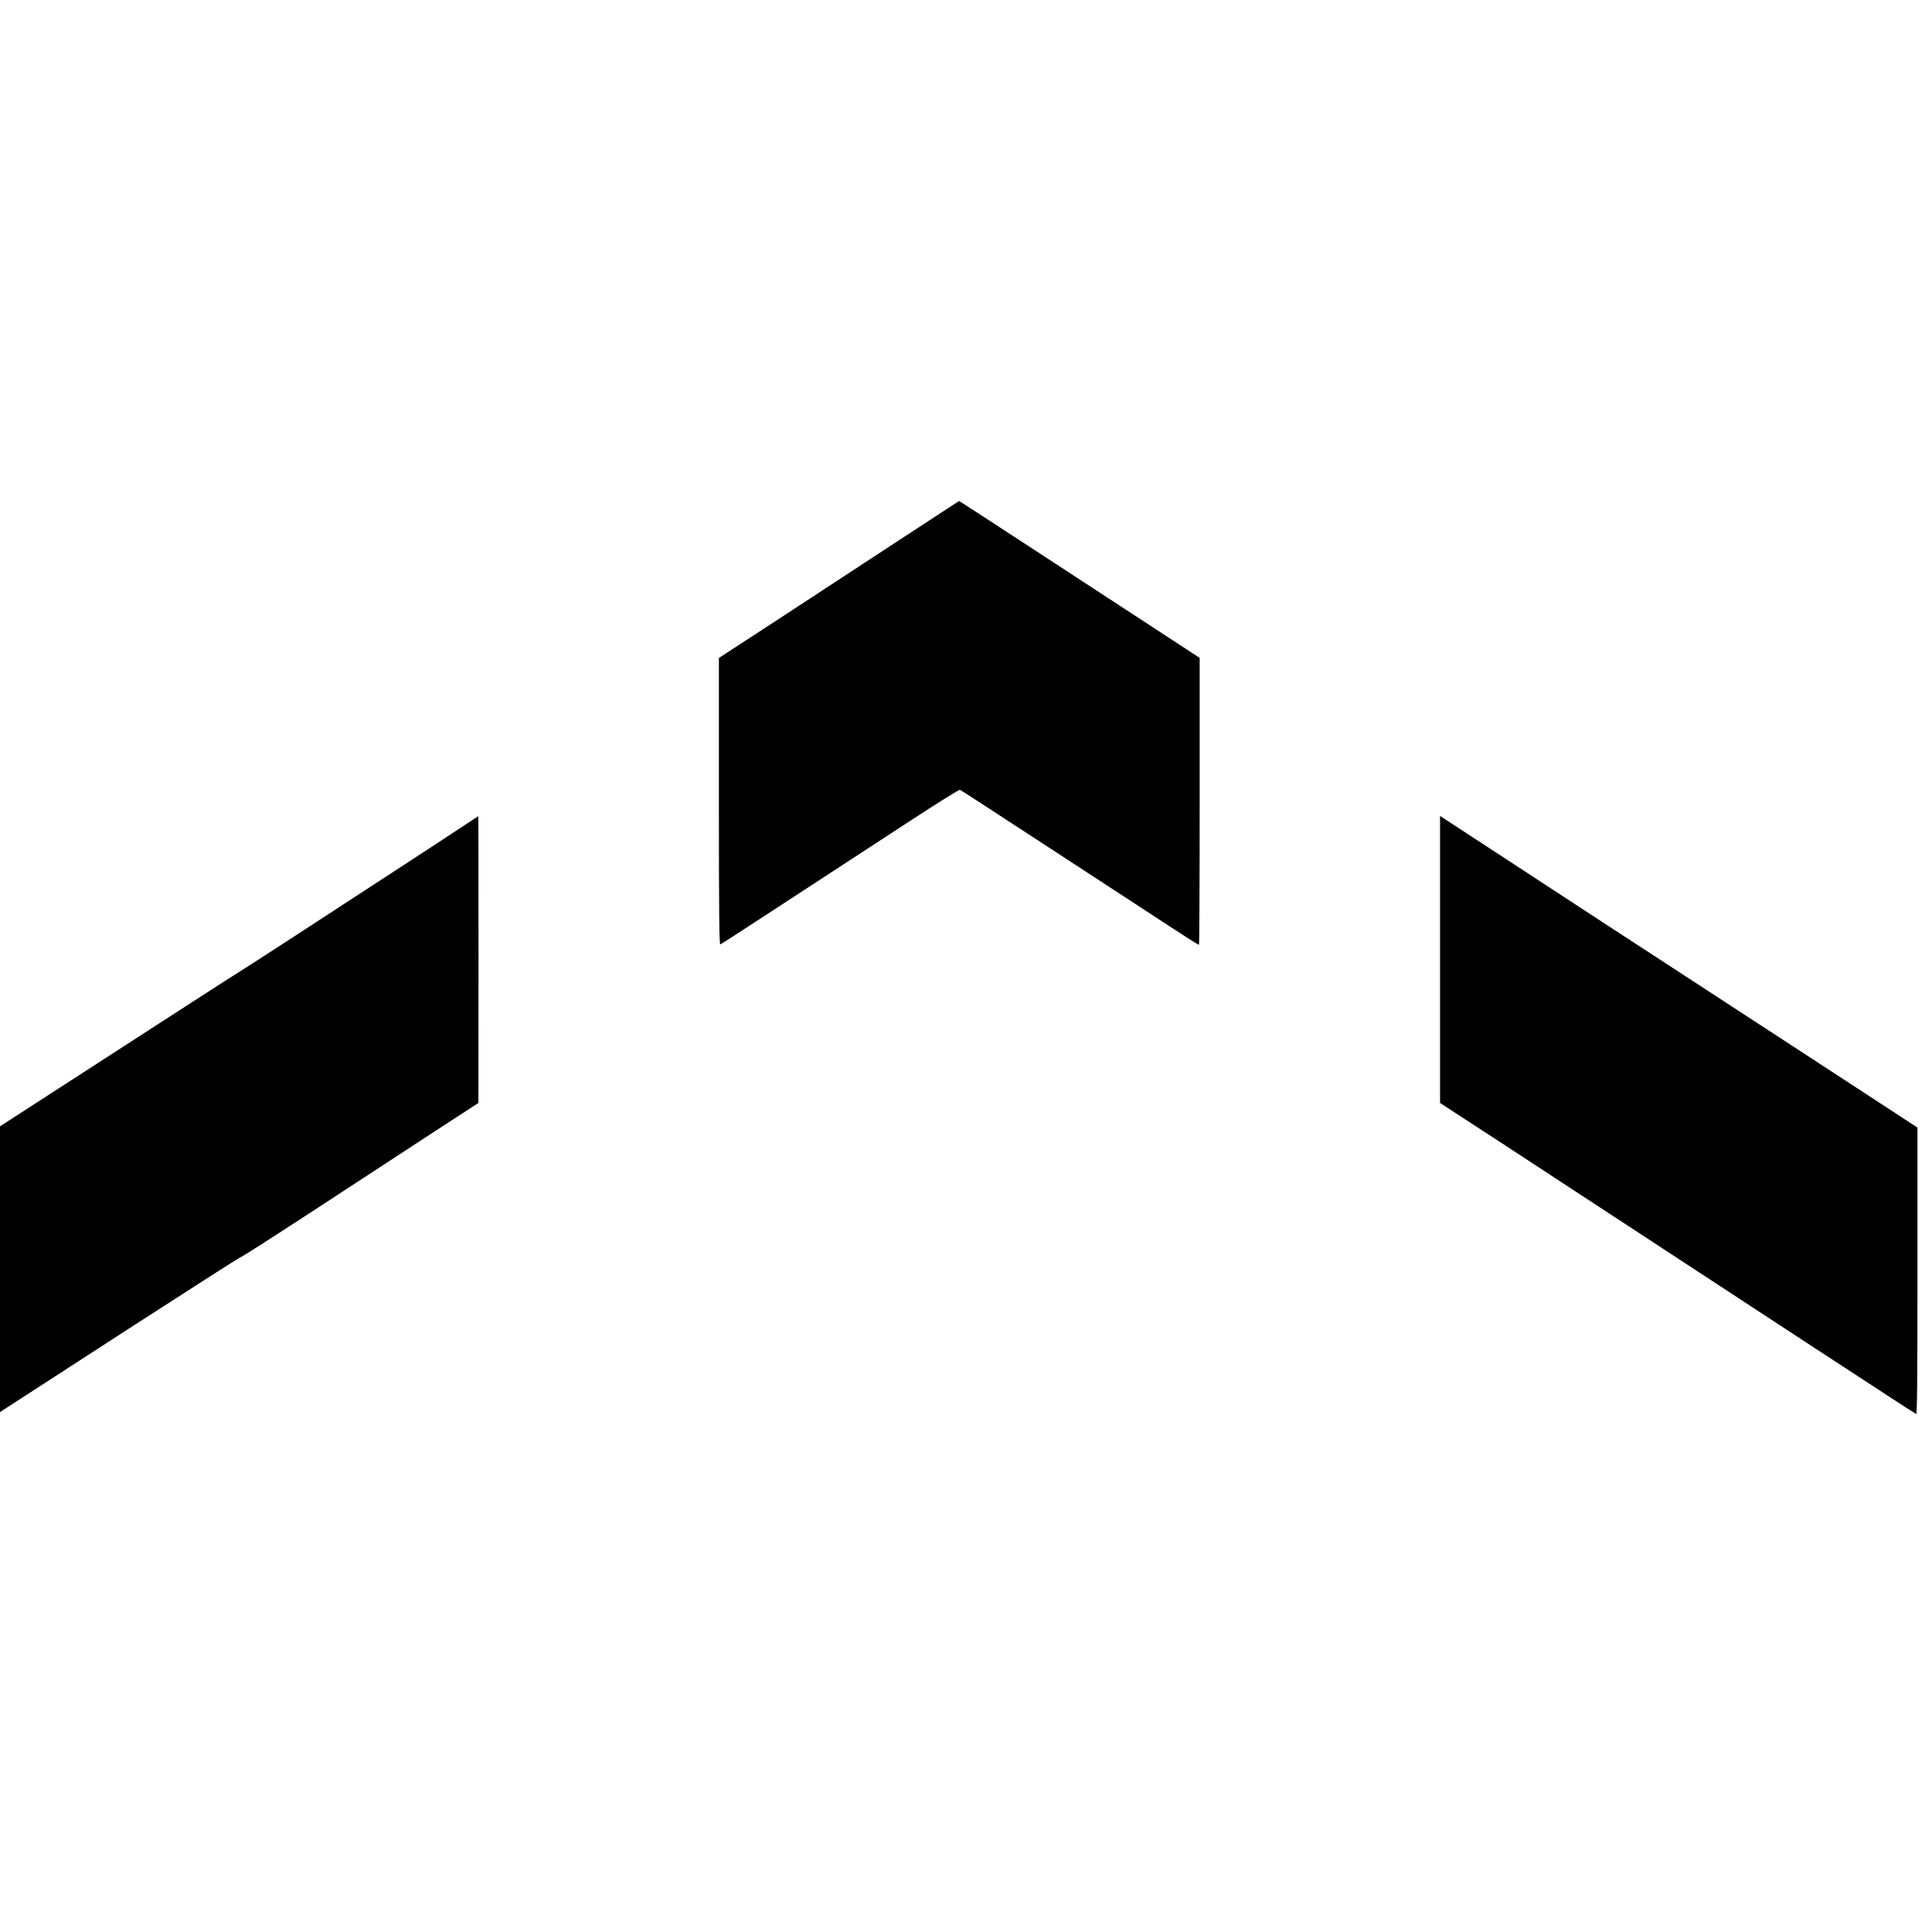 <?xml version="1.0" standalone="no"?>
<!DOCTYPE svg PUBLIC "-//W3C//DTD SVG 20010904//EN"
 "http://www.w3.org/TR/2001/REC-SVG-20010904/DTD/svg10.dtd">
<svg version="1.0" xmlns="http://www.w3.org/2000/svg"
 width="1728pt" height="1728pt" viewBox="0 0 1728 1728"
 preserveAspectRatio="xMidYMid meet">
<g transform="translate(0,1728) scale(0.1,-0.1)"
fill="#000000" stroke="none">
<path d="M8065 12464 c-280 -184 -763 -500 -1072 -702 l-563 -367 0 -1284 c0
-1022 3 -1282 13 -1278 11 4 428 276 1691 1101 242 158 445 285 452 282 12 -5
250 -160 1474 -959 588 -385 654 -427 664 -427 3 0 6 577 6 1283 l0 1283 -427
279 c-236 154 -719 469 -1075 702 -356 233 -649 423 -650 422 -2 -1 -232 -151
-513 -335z"/>
<path d="M4220 9942 c-30 -20 -172 -113 -315 -207 -143 -93 -339 -221 -435
-284 -547 -358 -1313 -855 -1340 -870 -14 -7 -499 -320 -1077 -694 l-1053
-681 0 -1278 0 -1278 83 54 c45 29 525 340 1067 691 542 350 993 639 1003 641
10 1 298 186 640 409 342 224 816 534 1054 689 l432 281 1 1283 c0 705 -1
1282 -2 1281 -2 0 -28 -17 -58 -37z"/>
<path d="M12880 8699 l0 -1284 533 -347 c292 -191 767 -502 1054 -690 1262
-828 2659 -1741 2671 -1745 9 -4 12 256 12 1279 l0 1283 -1080 705 c-594 388
-1176 767 -1293 843 -116 76 -273 178 -347 226 -349 228 -1498 979 -1522 995
l-28 18 0 -1283z"/>
</g>
</svg>
